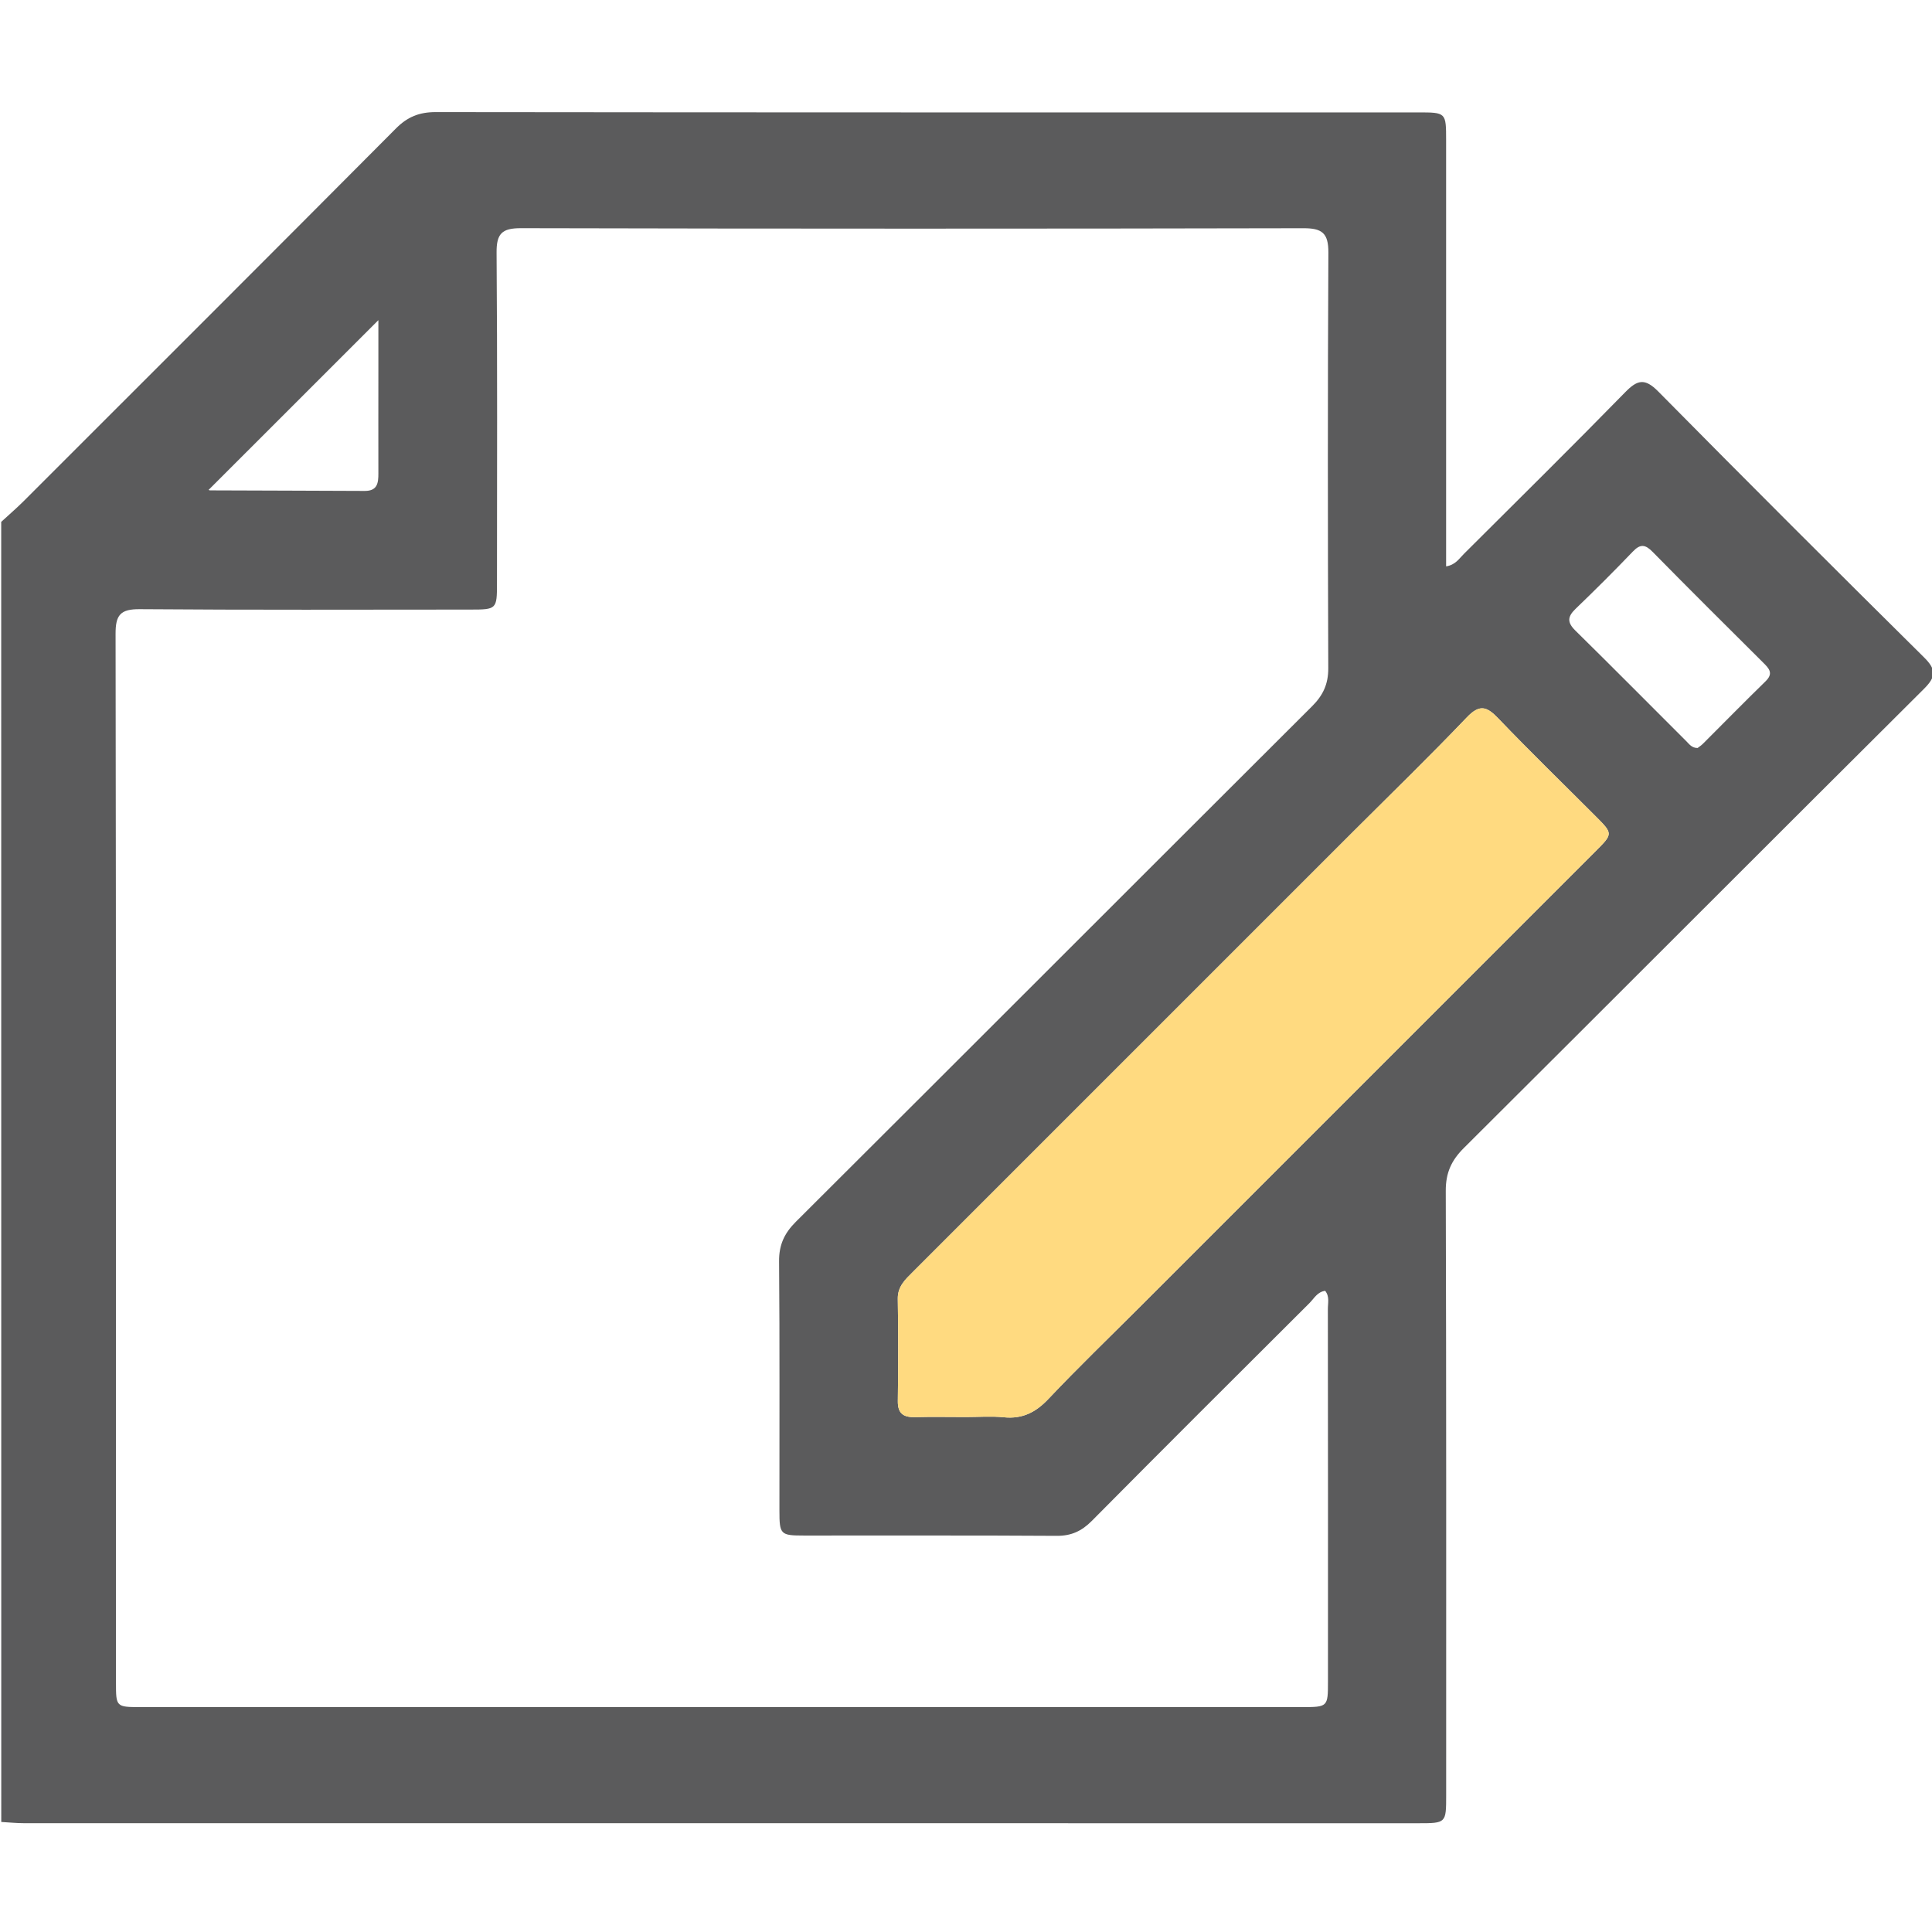 <svg width="512" height="512" viewBox="0 0 512 512" fill="none" xmlns="http://www.w3.org/2000/svg">
<g clip-path="url(#clip0_1814_3934)">
<g clip-path="url(#clip1_1814_3934)">
<path d="M0.32 138.304C2.274 136.497 4.308 134.758 6.194 132.884C39.124 99.968 72.081 67.066 104.917 34.056C107.982 30.965 111.113 29.707 115.461 29.707C202.235 29.814 289.023 29.787 375.797 29.787C383.223 29.787 383.236 29.801 383.236 37.187C383.236 72.9 383.236 108.612 383.236 144.325C383.236 146.131 383.236 147.938 383.236 150.092C385.712 149.704 386.689 148.031 387.906 146.827C402.21 132.577 416.581 118.38 430.698 103.942C433.949 100.611 435.916 100.169 439.449 103.742C462.785 127.372 486.281 150.841 509.885 174.204C513.19 177.468 513.083 179.369 509.845 182.58C469.154 223.069 428.624 263.733 387.933 304.236C384.615 307.541 383.129 310.819 383.143 315.583C383.303 368.984 383.25 422.386 383.25 475.788C383.25 483.161 383.236 483.174 375.797 483.174C252.641 483.174 129.471 483.174 6.315 483.161C4.321 483.161 2.327 482.947 0.334 482.839C0.32 367.994 0.32 253.149 0.32 138.304ZM351.19 342.089C349.116 342.33 348.232 344.137 347.001 345.354C327.733 364.555 308.465 383.756 289.317 403.078C286.654 405.754 283.925 407.025 280.098 407.012C257.739 406.865 235.366 406.958 213.007 406.932C206.838 406.932 206.557 406.651 206.557 400.375C206.531 378.337 206.651 356.313 206.464 334.275C206.424 329.886 207.869 326.809 210.933 323.758C256.561 278.278 302.082 232.677 347.697 187.183C350.628 184.266 352.019 181.295 352.006 177.094C351.872 140.378 351.845 103.648 352.033 66.932C352.059 61.78 350.387 60.469 345.409 60.482C276.311 60.63 207.213 60.63 138.102 60.469C133.03 60.456 131.558 61.887 131.599 66.959C131.826 96.168 131.719 125.378 131.706 154.588C131.706 161.439 131.599 161.546 124.667 161.546C95.457 161.559 66.247 161.666 37.037 161.439C31.885 161.398 30.614 162.991 30.628 167.982C30.775 260.615 30.735 353.249 30.735 445.882C30.735 452.385 30.748 452.399 37.425 452.399C139.908 452.399 242.391 452.399 344.874 452.399C351.899 452.399 351.926 452.385 351.926 445.588C351.939 412.712 351.939 379.823 351.899 346.947C351.885 345.341 352.407 343.615 351.19 342.089ZM256.013 375.527C259.344 375.527 262.716 375.26 266.021 375.594C270.945 376.089 274.478 374.296 277.85 370.724C285.637 362.481 293.826 354.6 301.842 346.585C342.198 306.23 382.554 265.874 422.91 225.518C427.487 220.942 427.473 220.929 422.79 216.245C414.186 207.628 405.435 199.132 397.019 190.341C393.981 187.169 392.081 186.594 388.723 190.113C379.048 200.256 368.986 210.023 359.071 219.925C320.013 258.983 280.954 298.041 241.896 337.098C239.902 339.092 237.868 340.912 237.922 344.23C238.082 353.235 238.056 362.254 237.935 371.259C237.882 374.618 239.42 375.634 242.498 375.554C246.994 375.434 251.503 375.527 256.013 375.527ZM449.886 198.222C450.261 197.927 450.822 197.579 451.277 197.125C456.817 191.598 462.29 186.005 467.896 180.546C470.051 178.445 468.833 177.161 467.281 175.622C457.486 165.868 447.678 156.14 437.99 146.278C436.05 144.298 434.739 144.057 432.732 146.158C427.781 151.323 422.71 156.381 417.545 161.345C415.404 163.406 415.27 164.918 417.464 167.085C427.313 176.773 437.04 186.594 446.822 196.362C447.651 197.165 448.307 198.235 449.886 198.222ZM55.342 129.767C55.114 129.593 55.369 129.954 55.609 129.954C69.298 130.021 82.973 130.021 96.662 130.101C100.047 130.115 100.288 127.96 100.274 125.418C100.248 116.4 100.274 107.395 100.274 98.376C100.274 93.8 100.274 89.224 100.274 84.848C85.087 100.022 70.194 114.914 55.342 129.767Z" fill="#5B5B5C"/>
<path d="M256.013 375.527C259.344 375.527 262.716 375.26 266.021 375.594C270.945 376.089 274.478 374.296 277.85 370.724C285.637 362.481 293.826 354.6 301.842 346.585L422.91 225.518C427.487 220.942 427.473 220.929 422.79 216.245C414.186 207.628 405.435 199.132 397.019 190.341C393.981 187.169 392.081 186.594 388.723 190.113C379.048 200.256 368.986 210.023 359.071 219.925L241.896 337.098C239.902 339.092 237.868 340.912 237.922 344.23C238.082 353.235 238.056 362.254 237.935 371.259C237.882 374.618 239.42 375.634 242.498 375.554C246.994 375.434 251.503 375.527 256.013 375.527Z" fill="#FFDA80"/>
</g>
</g>
<defs>
<clipPath id="clip0_1814_3934">
<rect width="512" height="512" fill="white"/>
</clipPath>
<clipPath id="clip1_1814_3934">
<rect width="512" height="453.48" fill="white" transform="translate(0.32 29.711)"/>
</clipPath>
</defs>
</svg>
